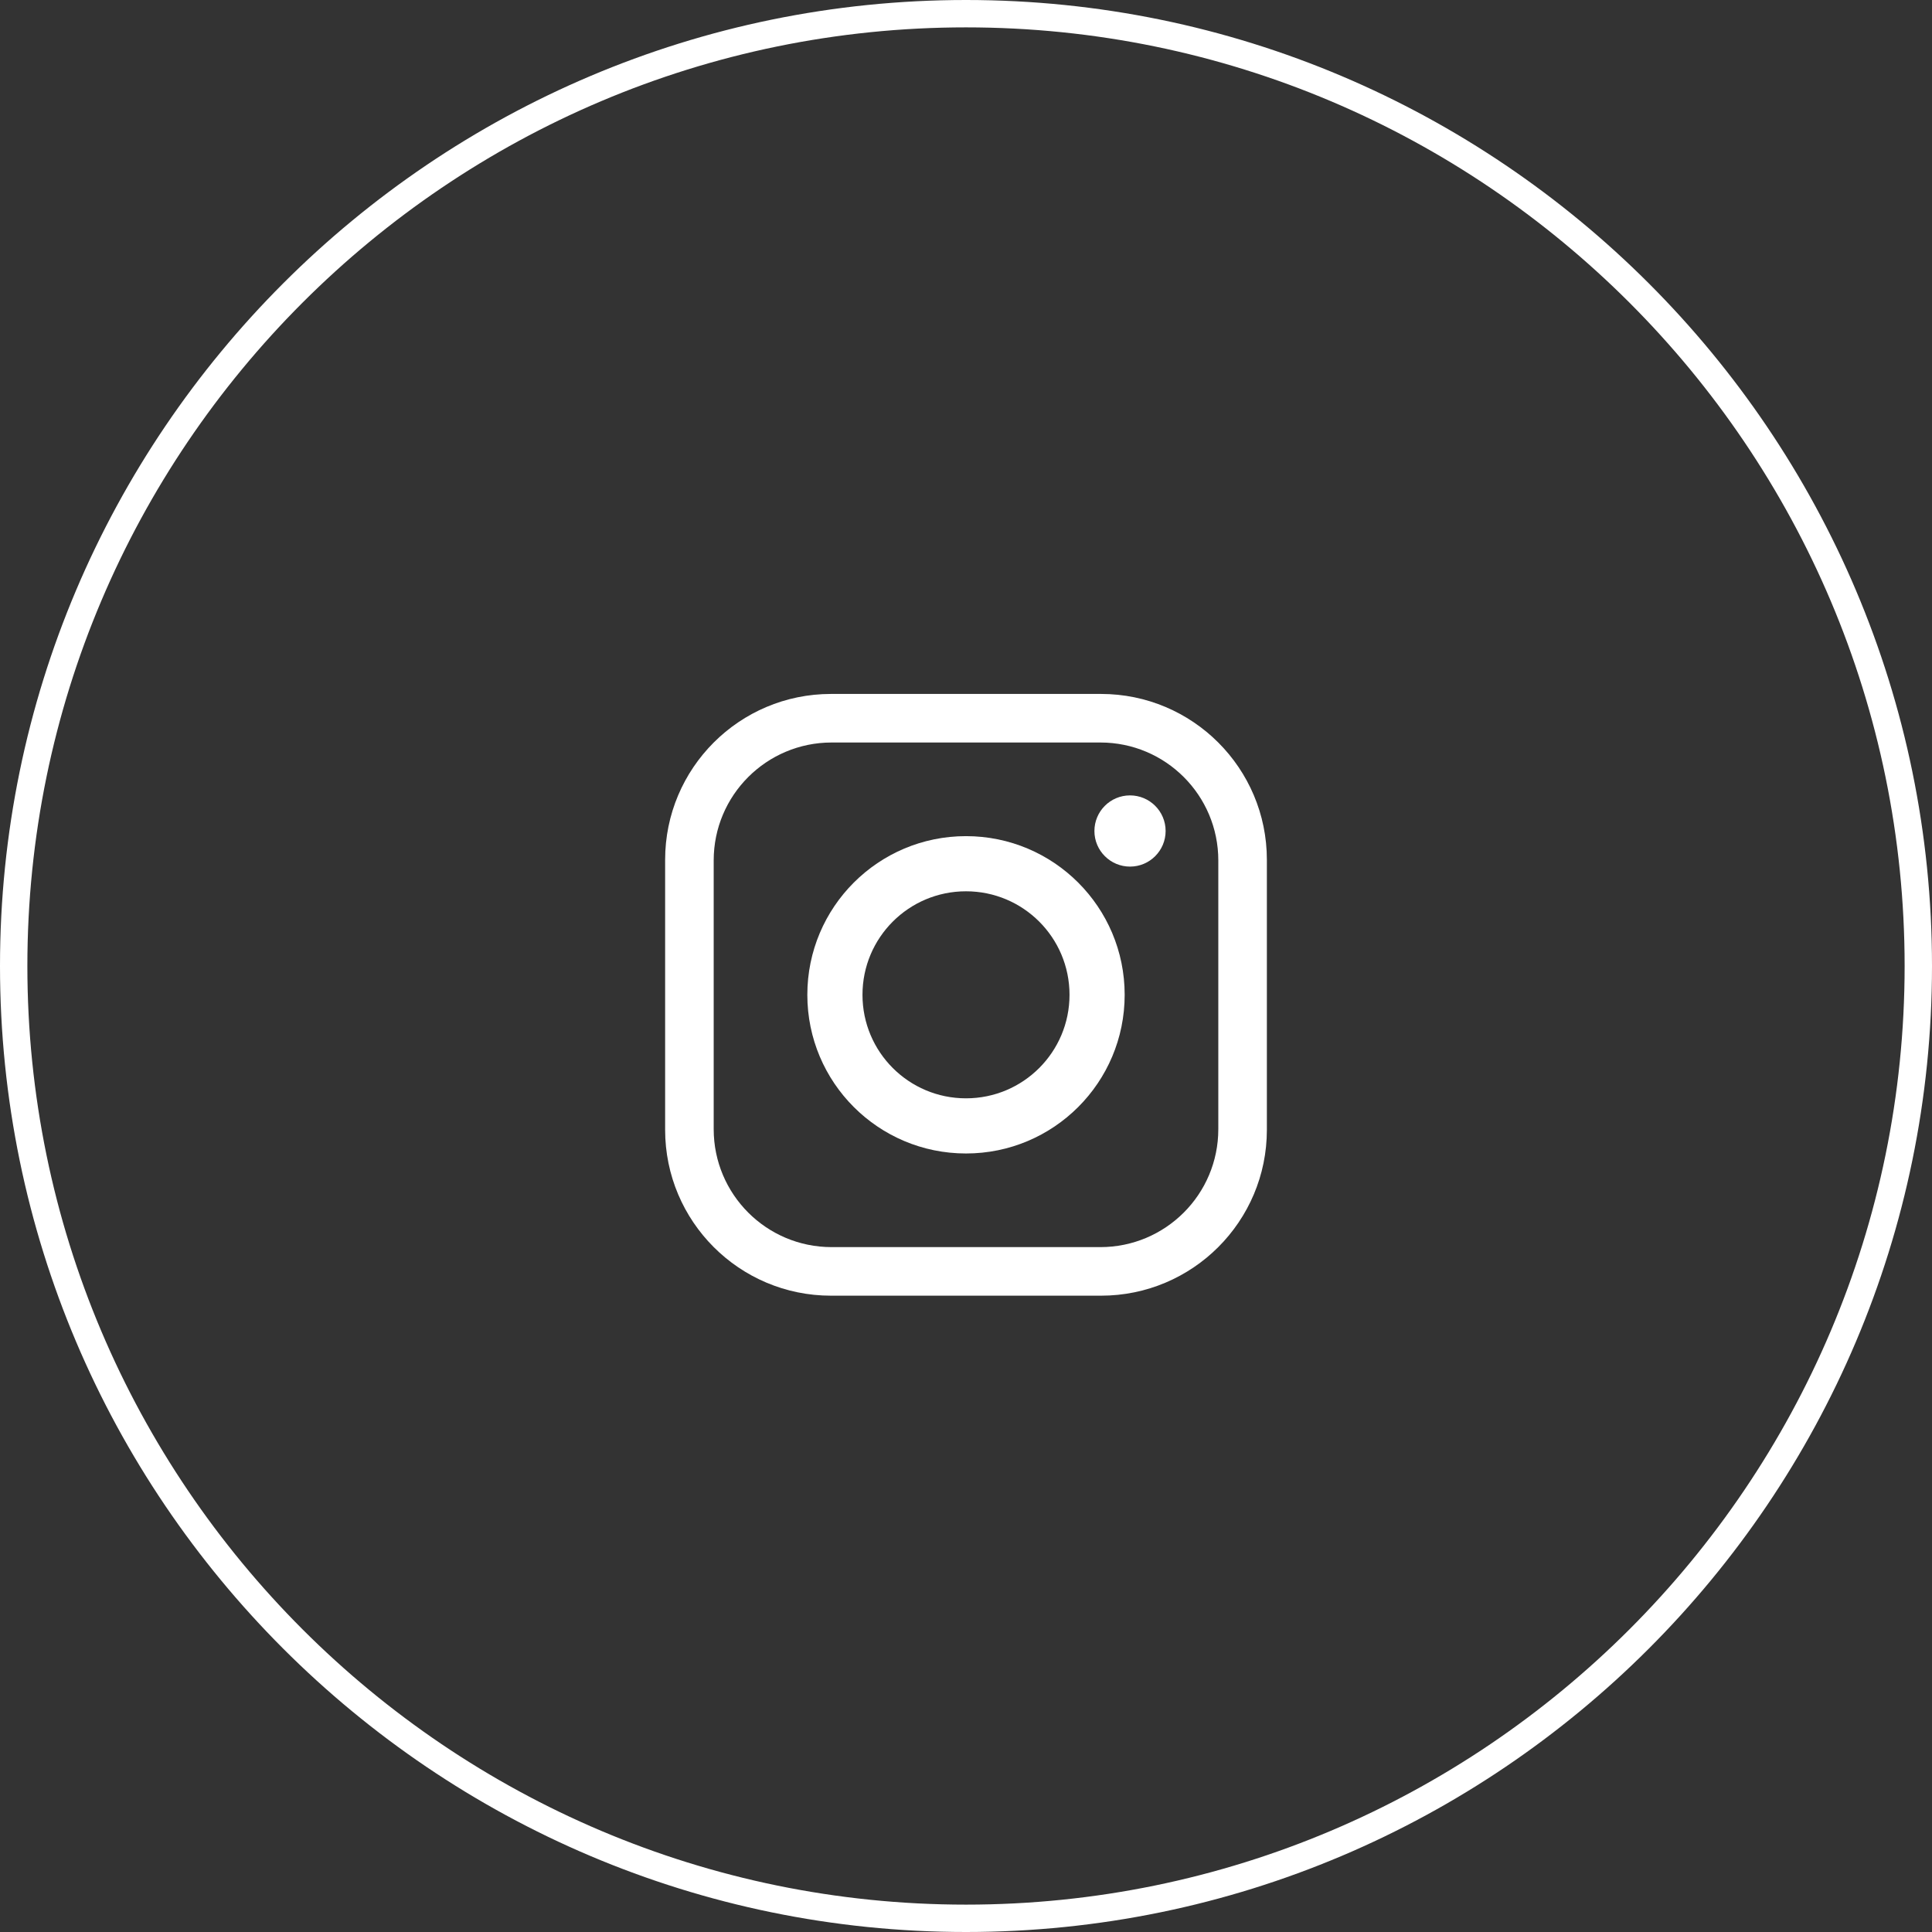 <?xml version="1.0" encoding="utf-8"?>
<!-- Generator: Adobe Illustrator 26.4.1, SVG Export Plug-In . SVG Version: 6.00 Build 0)  -->
<svg version="1.1" id="Capa_1" xmlns="http://www.w3.org/2000/svg" xmlns:xlink="http://www.w3.org/1999/xlink" x="0px" y="0px"
	 viewBox="0 0 93.88 93.88" style="enable-background:new 0 0 93.88 93.88;" xml:space="preserve">
<rect x="0" y="0" width="93.88" height="93.88" fill="#333333" stroke="none"/>
<style type="text/css">
	.st0{fill:#FFFFFF;}
</style>
<g>
	<g>
		<g>
			<g>
				<path class="st0" d="M46.94,93.88C21.06,93.88,0,72.82,0,46.94S21.06,0,46.94,0s46.94,21.06,46.94,46.94
					S72.82,93.88,46.94,93.88z M46.94,1.33c-25.15,0-45.61,20.46-45.61,45.61s20.46,45.61,45.61,45.61s45.61-20.46,45.61-45.61
					S72.09,1.33,46.94,1.33z"/>
			</g>
		</g>
	</g>
	<g>
		<g>
			<path class="st0" d="M53.5,33.72H40.38c-4.45,0-8.06,3.61-8.06,8.06V54.9c0,4.45,3.61,8.06,8.06,8.06H53.5
				c4.45,0,8.06-3.61,8.06-8.06V41.78C61.56,37.33,57.95,33.72,53.5,33.72z M59.2,54.87c0,3.17-2.57,5.73-5.73,5.73H40.41
				c-3.17,0-5.73-2.57-5.73-5.73V41.81c0-3.17,2.57-5.73,5.73-5.73h13.06c3.17,0,5.73,2.57,5.73,5.73V54.87z"/>
			<path class="st0" d="M46.94,40.63c-4.26,0-7.71,3.45-7.71,7.71c0,4.26,3.45,7.71,7.71,7.71c4.26,0,7.71-3.45,7.71-7.71
				C54.65,44.08,51.2,40.63,46.94,40.63z M46.94,53.37c-2.78,0-5.03-2.25-5.03-5.03c0-2.78,2.25-5.03,5.03-5.03
				c2.78,0,5.03,2.25,5.03,5.03C51.97,51.12,49.72,53.37,46.94,53.37z"/>
			<path class="st0" d="M56.64,40.38c0,0.95-0.77,1.73-1.73,1.73c-0.95,0-1.73-0.77-1.73-1.73c0-0.95,0.77-1.73,1.73-1.73
				C55.86,38.65,56.64,39.42,56.64,40.38z"/>
		</g>
	</g>
</g>
</svg>
